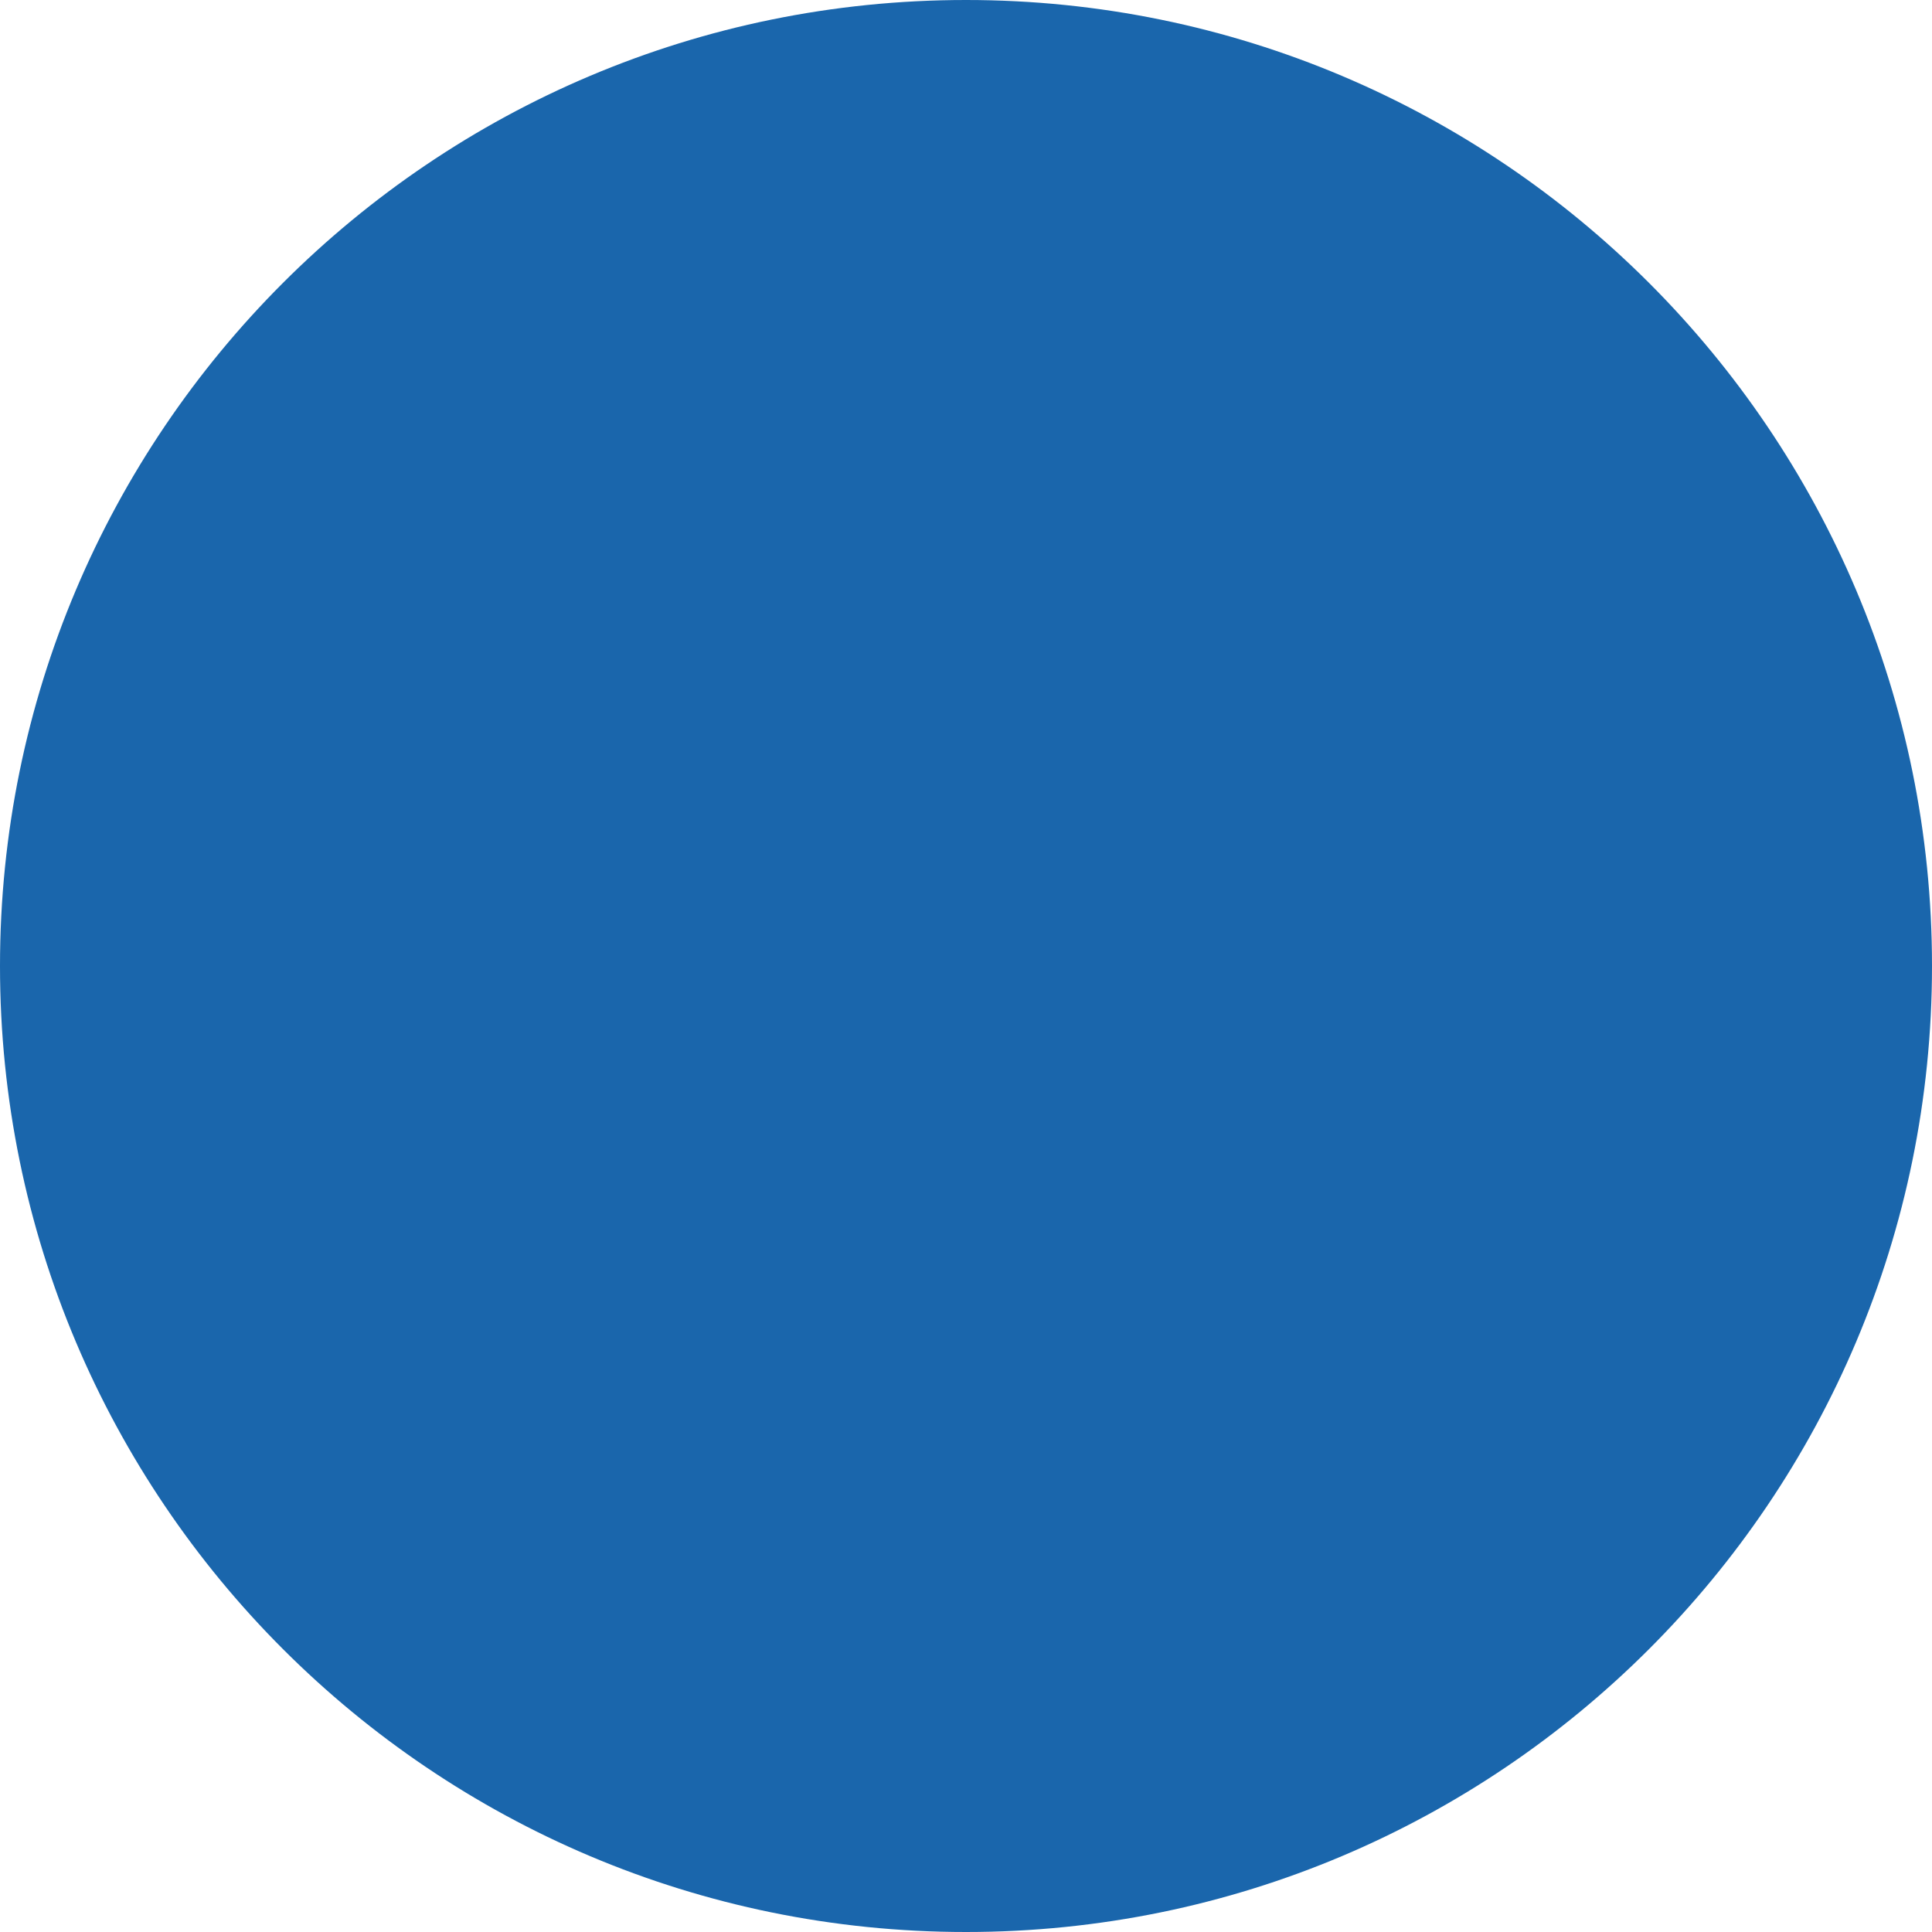 <svg xmlns="http://www.w3.org/2000/svg" xmlns:xlink="http://www.w3.org/1999/xlink" width="200" viewBox="0 0 150 150" height="200" preserveAspectRatio="xMidYMid meet"><defs><filter x="0%" y="0%" width="100%" height="100%" id="f48bb3574d"></filter><filter x="0%" y="0%" width="100%" height="100%" id="11b7d93c18"></filter><clipPath id="abb1d52536"><path d="M 75 0 C 33.578 0 0 33.578 0 75 C 0 116.422 33.578 150 75 150 C 116.422 150 150 116.422 150 75 C 150 33.578 116.422 0 75 0 Z M 75 0 " clip-rule="nonzero"></path></clipPath><clipPath id="0427dc9ef2"><path d="M 9.34 9.34 L 140.59 9.34 L 140.59 140.59 L 9.34 140.59 Z M 9.34 9.34 " clip-rule="nonzero"></path></clipPath><image x="0" y="0" width="625" id="7bc56b5e6f" height="625" preserveAspectRatio="xMidYMid meet"></image><mask id="ded0a04581"><g filter="url(#f48bb3574d)"><g filter="url(#11b7d93c18)" transform="matrix(0.21, 0, 0, 0.21, 9.341, 9.341)"><image x="0" y="0" width="625" height="625" preserveAspectRatio="xMidYMid meet"></image></g></g></mask><image x="0" y="0" width="625" id="88e3914f98" height="625" preserveAspectRatio="xMidYMid meet"></image></defs><rect x="-15" width="180" fill="#ffffff" y="-15" height="180" fill-opacity="1"></rect><rect x="-15" width="180" fill="#ffffff" y="-15" height="180" fill-opacity="1"></rect><g clip-path="url(#abb1d52536)"><rect x="-15" width="180" fill="#1a66ac" y="-15" height="180" fill-opacity="1"></rect></g><g clip-path="url(#0427dc9ef2)"><g mask="url(#ded0a04581)"><g transform="matrix(0.21, 0, 0, 0.21, 9.341, 9.341)"><image x="0" y="0" width="625" height="625" preserveAspectRatio="xMidYMid meet"></image></g></g></g></svg>